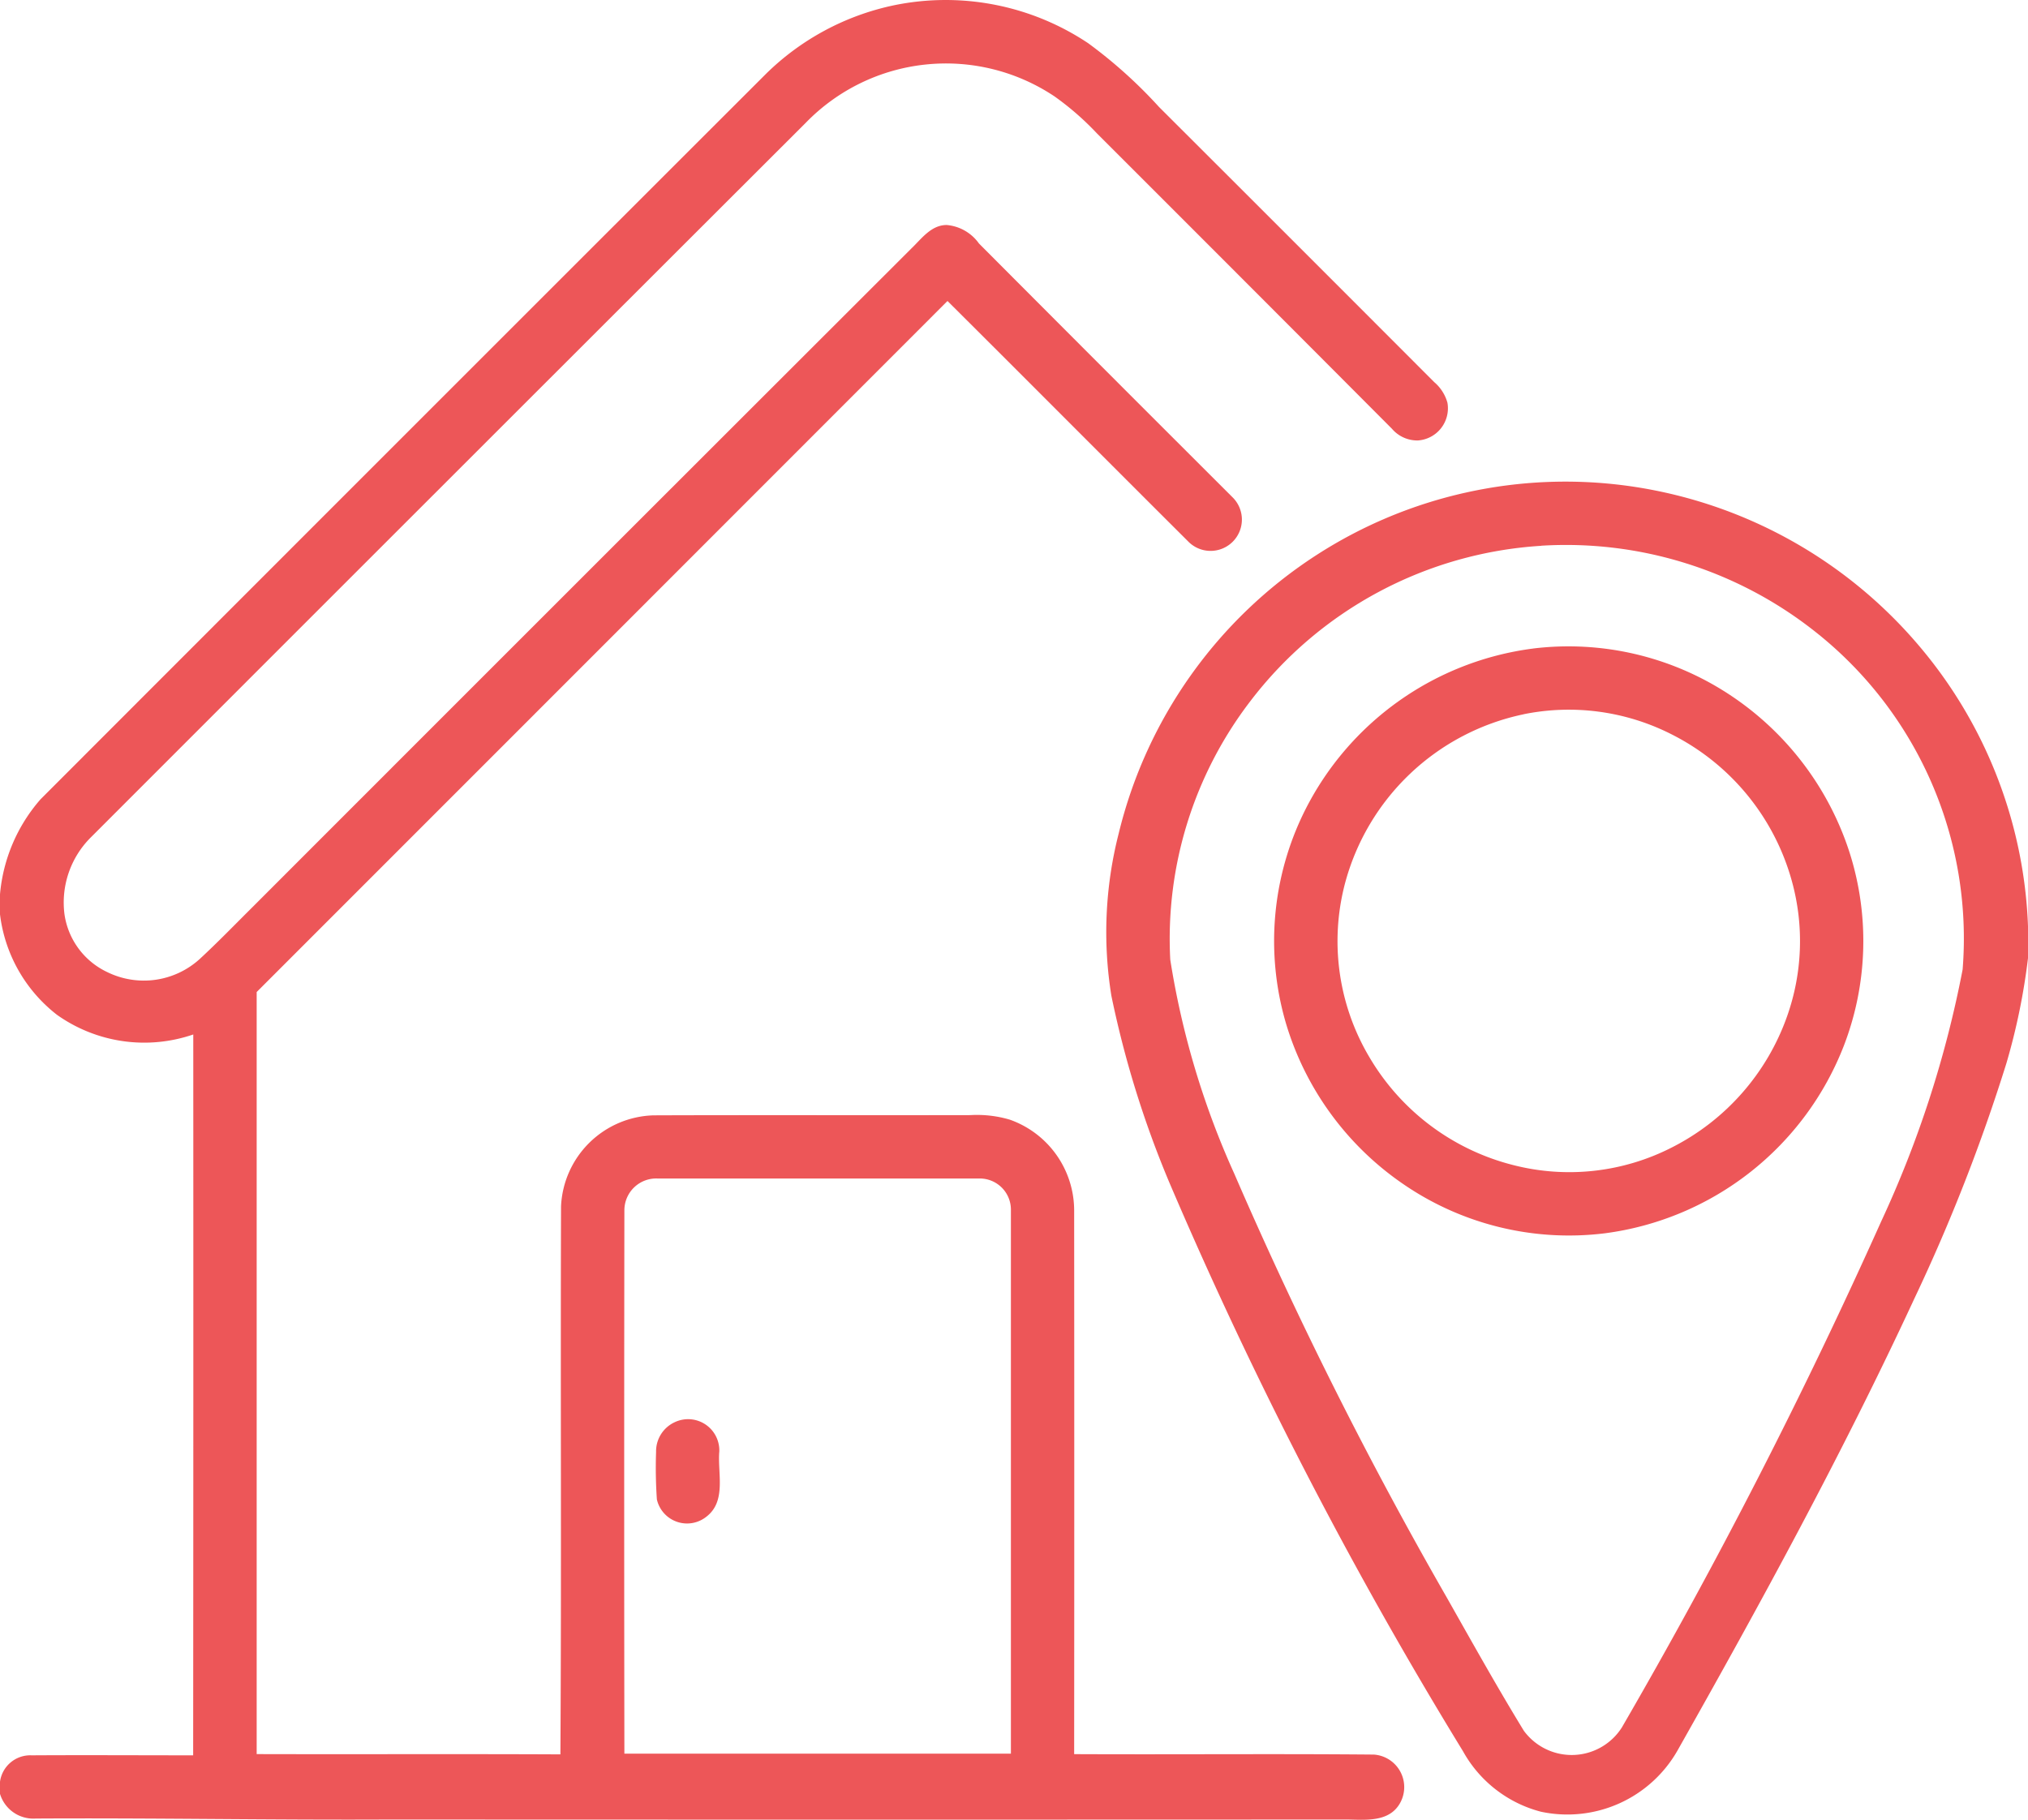 <svg xmlns="http://www.w3.org/2000/svg" width="89.132" height="79.994" viewBox="0 0 89.132 79.994"><g transform="translate(0 -26.4)"><path d="M39.3,26.63a11.275,11.275,0,0,1,8.527,1.67,20.879,20.879,0,0,1,3.111,2.8q6.056,6.045,12.1,12.1a1.832,1.832,0,0,1,.578.905,1.416,1.416,0,0,1-1.3,1.657,1.464,1.464,0,0,1-1.14-.515q-6.476-6.5-12.965-12.983A12.425,12.425,0,0,0,46.35,30.64,8.583,8.583,0,0,0,35.412,31.8Q19.692,47.5,3.983,63.219A4.043,4.043,0,0,0,2.831,66.57,3.333,3.333,0,0,0,4.72,69.135a3.649,3.649,0,0,0,4.067-.587c.783-.724,1.525-1.492,2.282-2.244Q25.562,51.8,40.062,37.316c.442-.423.863-1.025,1.544-1.025a1.941,1.941,0,0,1,1.419.811q5.56,5.581,11.135,11.147a1.376,1.376,0,1,1-1.95,1.941c-3.527-3.515-7.039-7.047-10.567-10.559q-15.18,15.19-30.362,30.377v33.5c4.45.012,8.9-.009,13.349.012.05-8.029,0-16.06.028-24.091a4.192,4.192,0,0,1,4.063-4c4.643-.017,9.284,0,13.927-.01a5.071,5.071,0,0,1,1.734.2A4.24,4.24,0,0,1,47.21,79.61q.01,11.95,0,23.9c4.391.021,8.783-.021,13.172.019a1.434,1.434,0,0,1,1.107,2.206c-.5.778-1.508.656-2.3.648q-21.063.01-42.125,0c-5.167.026-10.331-.073-15.5-.042A1.53,1.53,0,0,1,0,105.256v-.531a1.342,1.342,0,0,1,1.389-1.163c2.368-.014,4.735,0,7.1,0q.013-15.843.005-31.688a6.625,6.625,0,0,1-5.987-.862A6.591,6.591,0,0,1,0,66.593v-.877a7.306,7.306,0,0,1,1.781-4.18Q17.7,45.6,33.638,29.674A11.334,11.334,0,0,1,39.3,26.63M27.442,79.594q-.016,11.944,0,23.894H44.43V79.606a1.369,1.369,0,0,0-1.414-1.4h-14.1a1.4,1.4,0,0,0-1.474,1.388Z" fill="#ed5658"/><path d="M288.487,151.226a20.173,20.173,0,0,1,13.7-3.031,20.417,20.417,0,0,1,12.7,6.941,20.2,20.2,0,0,1,4.862,12.415v1.4a28.337,28.337,0,0,1-.947,4.615,79.106,79.106,0,0,1-4.046,10.348c-3.148,6.79-6.737,13.362-10.414,19.874a5.57,5.57,0,0,1-6,2.686,5.5,5.5,0,0,1-3.424-2.657A192.523,192.523,0,0,1,282,178.79a44.151,44.151,0,0,1-2.538-8.189,17.516,17.516,0,0,1,.319-7.115,20.258,20.258,0,0,1,8.706-12.26m9.868-.4a17.43,17.43,0,0,0-12.789,6.835,17.171,17.171,0,0,0-3.515,11.358,36.617,36.617,0,0,0,2.81,9.4,185.2,185.2,0,0,0,9.345,18.642c1.111,1.962,2.209,3.933,3.386,5.856a2.611,2.611,0,0,0,4.307-.148,240.724,240.724,0,0,0,11.389-22.225,47.459,47.459,0,0,0,3.588-11.095,17.177,17.177,0,0,0-6.509-14.871,17.643,17.643,0,0,0-12.012-3.756Z" transform="translate(-230.617 -100.433)" fill="#ed5658"/><path d="M333.007,189.7a12.858,12.858,0,0,1,8.6,2.007,13.121,13.121,0,0,1,5.324,7.009,12.816,12.816,0,0,1-.261,8.431,13.089,13.089,0,0,1-10.508,8.259,12.86,12.86,0,0,1-8.915-2.2,13.1,13.1,0,0,1-5.083-6.964,12.838,12.838,0,0,1,.794-9.382,13.092,13.092,0,0,1,10.056-7.16m-.427,2.892a10.3,10.3,0,0,0-7.855,7.463,9.979,9.979,0,0,0,1.081,7.611,10.246,10.246,0,0,0,6.32,4.741,9.9,9.9,0,0,0,6.983-.78,10.312,10.312,0,0,0,5.056-5.766,9.9,9.9,0,0,0,.214-5.914,10.281,10.281,0,0,0-5.282-6.469,9.965,9.965,0,0,0-6.519-.888Z" transform="translate(-265.626 -134.792)" fill="#ed5658"/><path d="M166.4,384.873a1.372,1.372,0,0,1,1.955,1.287c-.084.954.324,2.181-.564,2.866a1.36,1.36,0,0,1-2.18-.757,20.364,20.364,0,0,1-.035-2.087A1.408,1.408,0,0,1,166.4,384.873Z" transform="translate(-136.741 -295.957)" fill="#ed5658"/></g></svg>